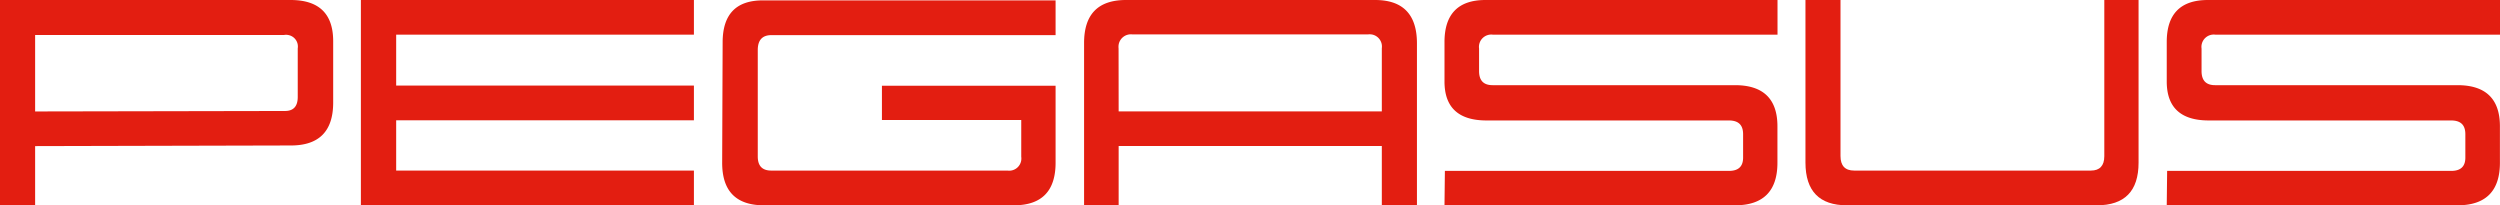<svg xmlns="http://www.w3.org/2000/svg" viewBox="0 0 316.72 26.01"><defs><style>.cls-1{fill:#e31e11;}</style></defs><g id="Layer_2" data-name="Layer 2"><g id="Layer_1-2" data-name="Layer 1"><path class="cls-1" d="M4.45,18.51V26H0V0H36.81q5.4,0,5.4,5.22V13c0,3.62-1.79,5.43-5.35,5.43ZM36,4.43H4.45v9.69l31.66-.06c1.06,0,1.6-.58,1.61-1.74V6.13a1.48,1.48,0,0,0-1.24-1.7A1.29,1.29,0,0,0,36,4.43Z"/><path class="cls-1" d="M87.91,26H45.72V0H87.91V4.39H50.19v6.45H87.91v4.4H50.19v6.37H87.91Z"/><path class="cls-1" d="M111.73,15.2V10.86h22v9.75q0,5.4-5.29,5.4H96.79q-5.31,0-5.3-5.4l.06-15.28Q91.57,0,96.73.05h37v4.4h-36Q96,4.45,96,6.34V19.83c0,1.19.57,1.78,1.71,1.78h29.93a1.54,1.54,0,0,0,1.74-1.31,1.7,1.7,0,0,0,0-.45V15.2Z"/><path class="cls-1" d="M179.51,26h-4.45V18.5H141.72V26h-4.38V5.45c0-3.63,1.76-5.44,5.29-5.45H174.2q5.31,0,5.31,5.5ZM141.72,14.11h33.34v-8a1.55,1.55,0,0,0-1.32-1.75,1.62,1.62,0,0,0-.44,0H143.47a1.57,1.57,0,0,0-1.76,1.36,2.16,2.16,0,0,0,0,.44Z"/><path class="cls-1" d="M225.18,20.61c0,3.6-1.8,5.4-5.38,5.4H183l.05-4.36h36c1.16,0,1.76-.54,1.78-1.62V17c0-1.16-.58-1.74-1.81-1.74h-30.7c-3.54,0-5.32-1.65-5.32-4.93v-5C183,1.81,184.71,0,188.19,0h37V4.39H189.12a1.56,1.56,0,0,0-1.74,1.76V9c0,1.2.57,1.79,1.71,1.79H219.8c3.58,0,5.38,1.74,5.38,5.21Z"/><path class="cls-1" d="M266.59,19.8V0h4.34V20.61q0,5.4-5.29,5.4H234c-3.51,0-5.26-1.8-5.27-5.4V0h4.44V19.77c0,1.23.58,1.84,1.73,1.84h30C266,21.61,266.59,21,266.59,19.8Z"/><path class="cls-1" d="M316.71,20.61c0,3.6-1.8,5.4-5.38,5.4H274.5l.05-4.36h36c1.16,0,1.76-.54,1.78-1.62V17c0-1.16-.58-1.74-1.81-1.74h-30.7c-3.54,0-5.32-1.65-5.32-4.93v-5c0-3.56,1.74-5.33,5.22-5.33h37V4.39H280.65a1.56,1.56,0,0,0-1.74,1.76V9c0,1.2.57,1.79,1.71,1.79h30.71c3.58,0,5.38,1.74,5.38,5.21Z"/></g></g></svg>